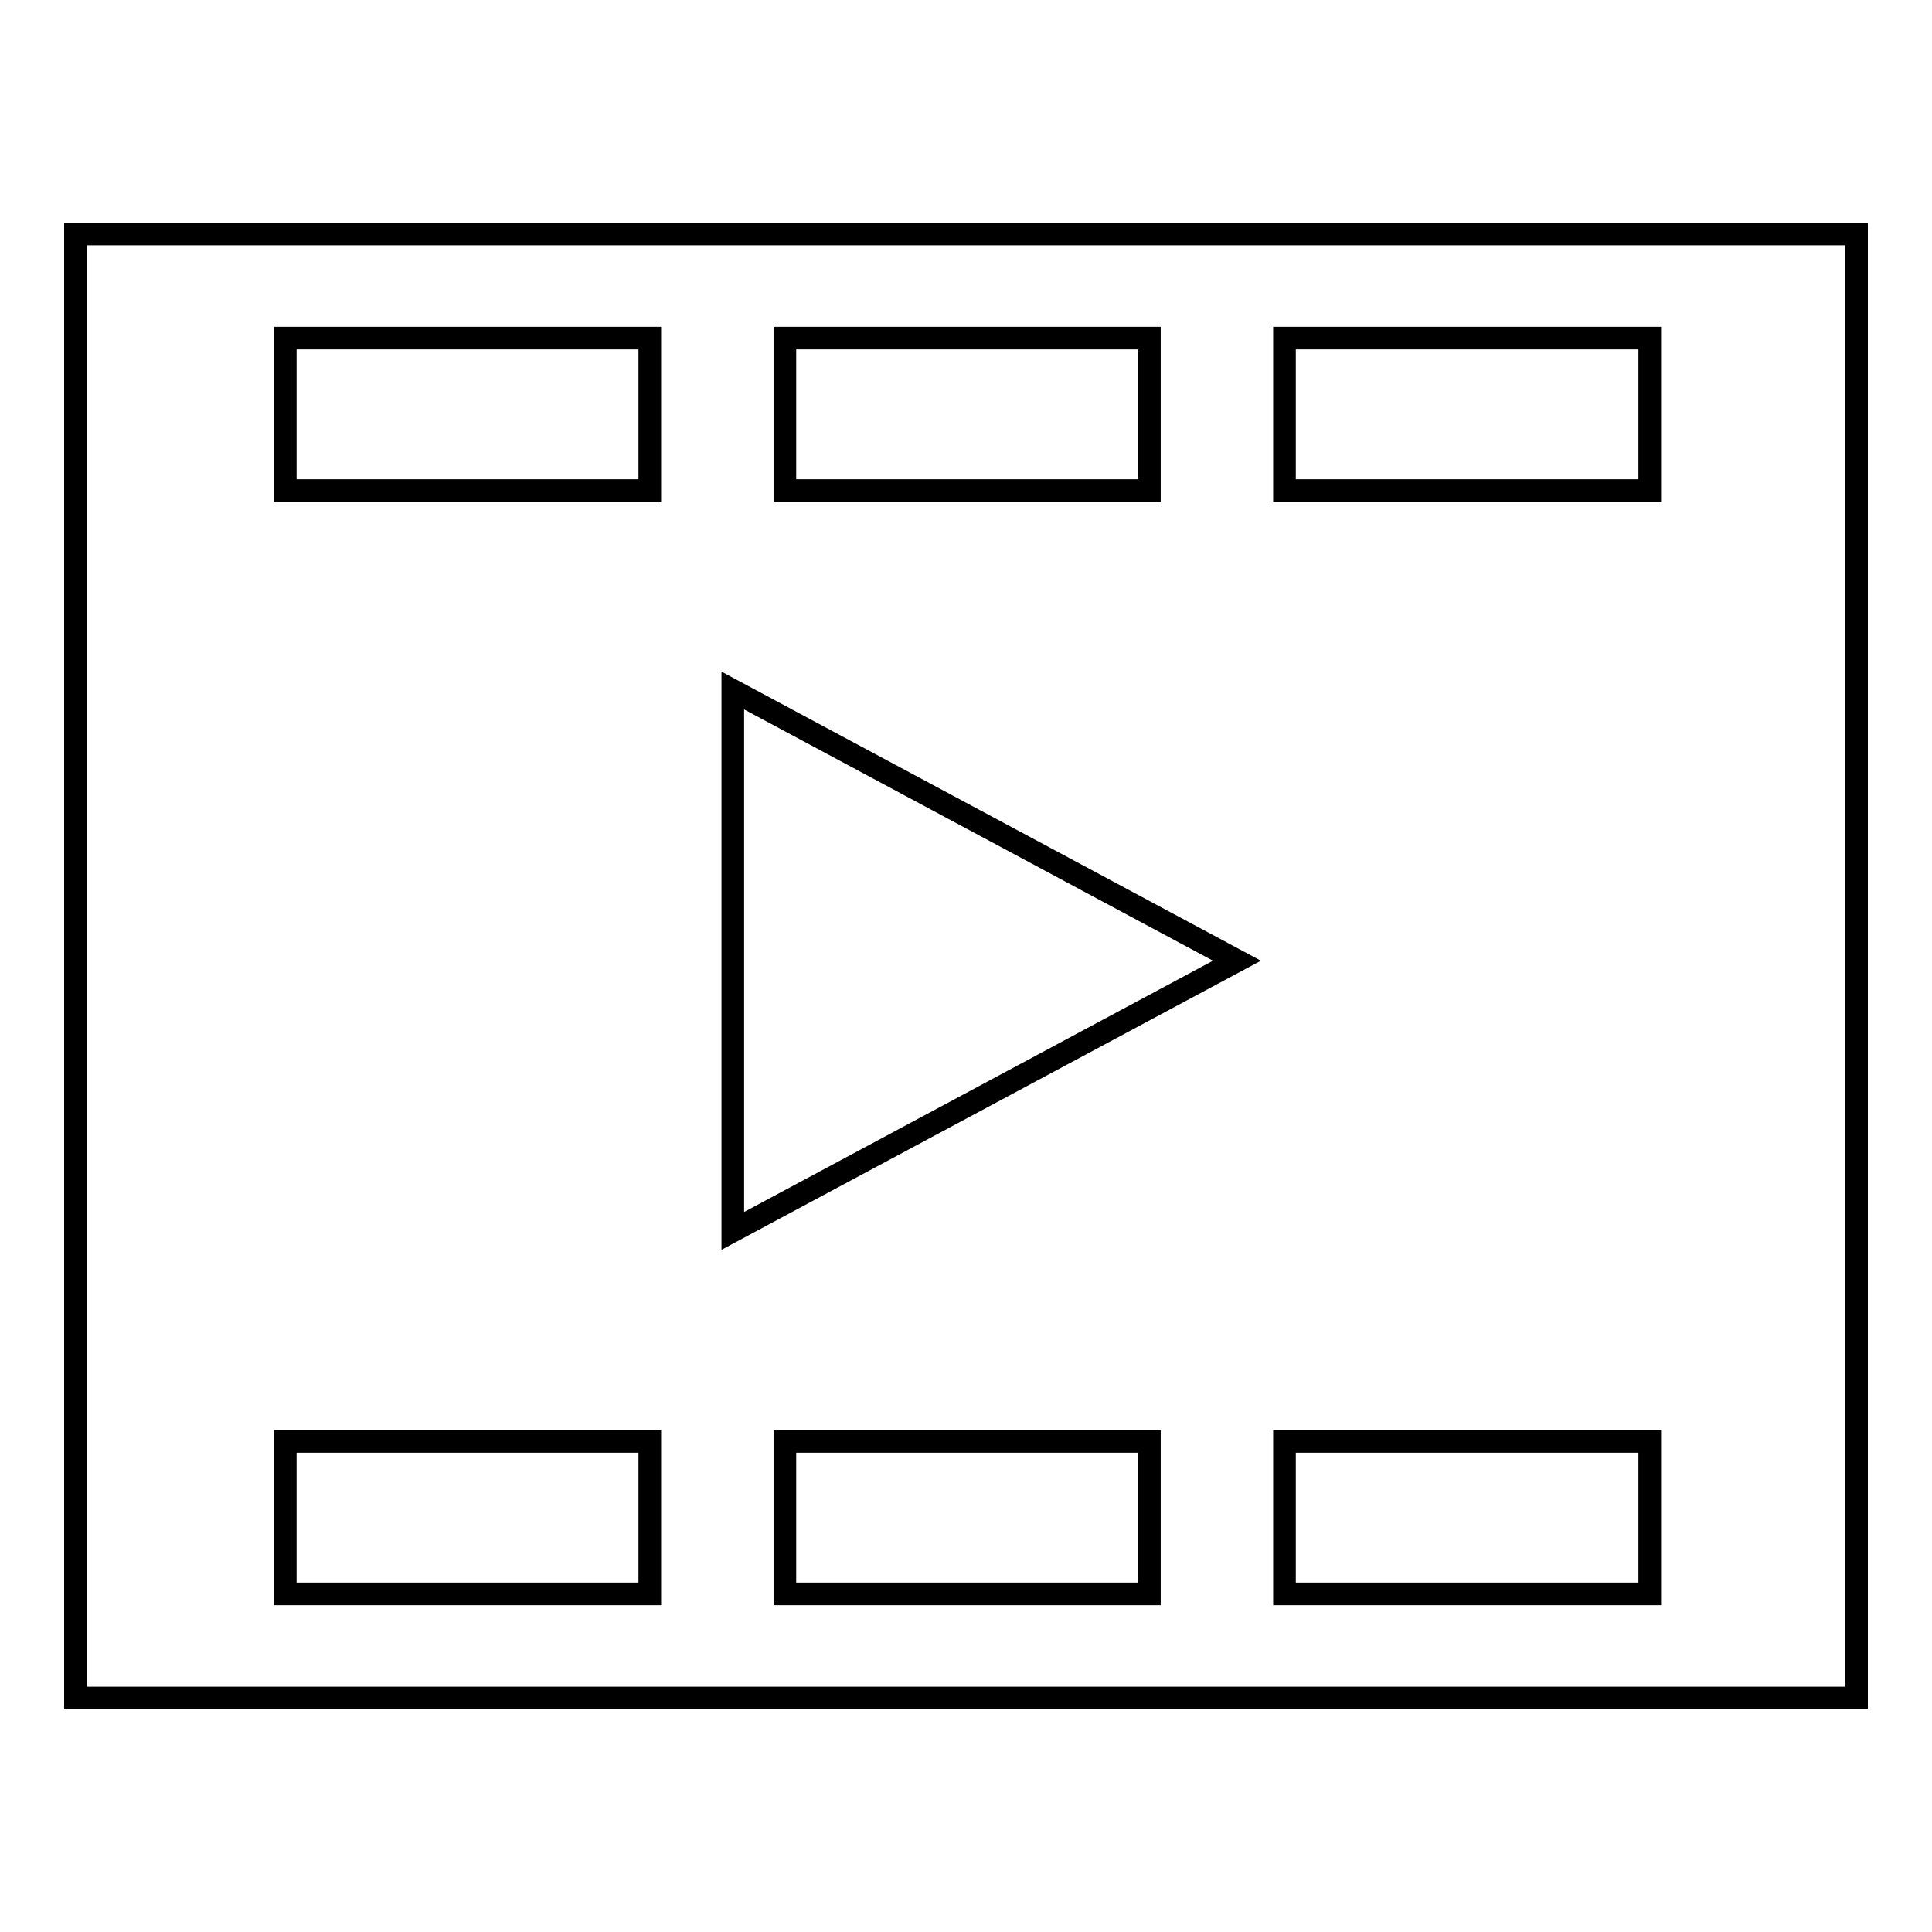 <?xml version="1.0" encoding="utf-8"?>
<!-- Svg Vector Icons : http://www.onlinewebfonts.com/icon -->
<!DOCTYPE svg PUBLIC "-//W3C//DTD SVG 1.1//EN" "http://www.w3.org/Graphics/SVG/1.1/DTD/svg11.dtd">
<svg version="1.1" xmlns="http://www.w3.org/2000/svg" xmlns:xlink="http://www.w3.org/1999/xlink" x="0px" y="0px" viewBox="0 0 256 256" enable-background="new 0 0 256 256" xml:space="preserve">
<g><g><g><path stroke-width="3" fill-opacity="0" stroke="#000000"  d="M10,31V225h236V31H10z M104,44.8h48.3V65H104V44.8z M86.1,211.2H37.8V191h48.3V211.2z M86.1,65H37.8V44.8h48.3V65z M152.3,211.2H104V191h48.3V211.2L152.3,211.2z M97.1,163.1V91.5l66.8,35.8L97.1,163.1z M218.6,211.2h-48.4V191h48.4V211.2z M218.6,65h-48.4V44.8h48.4V65z"/></g><g></g><g></g><g></g><g></g><g></g><g></g><g></g><g></g><g></g><g></g><g></g><g></g><g></g><g></g><g></g></g></g>
</svg>